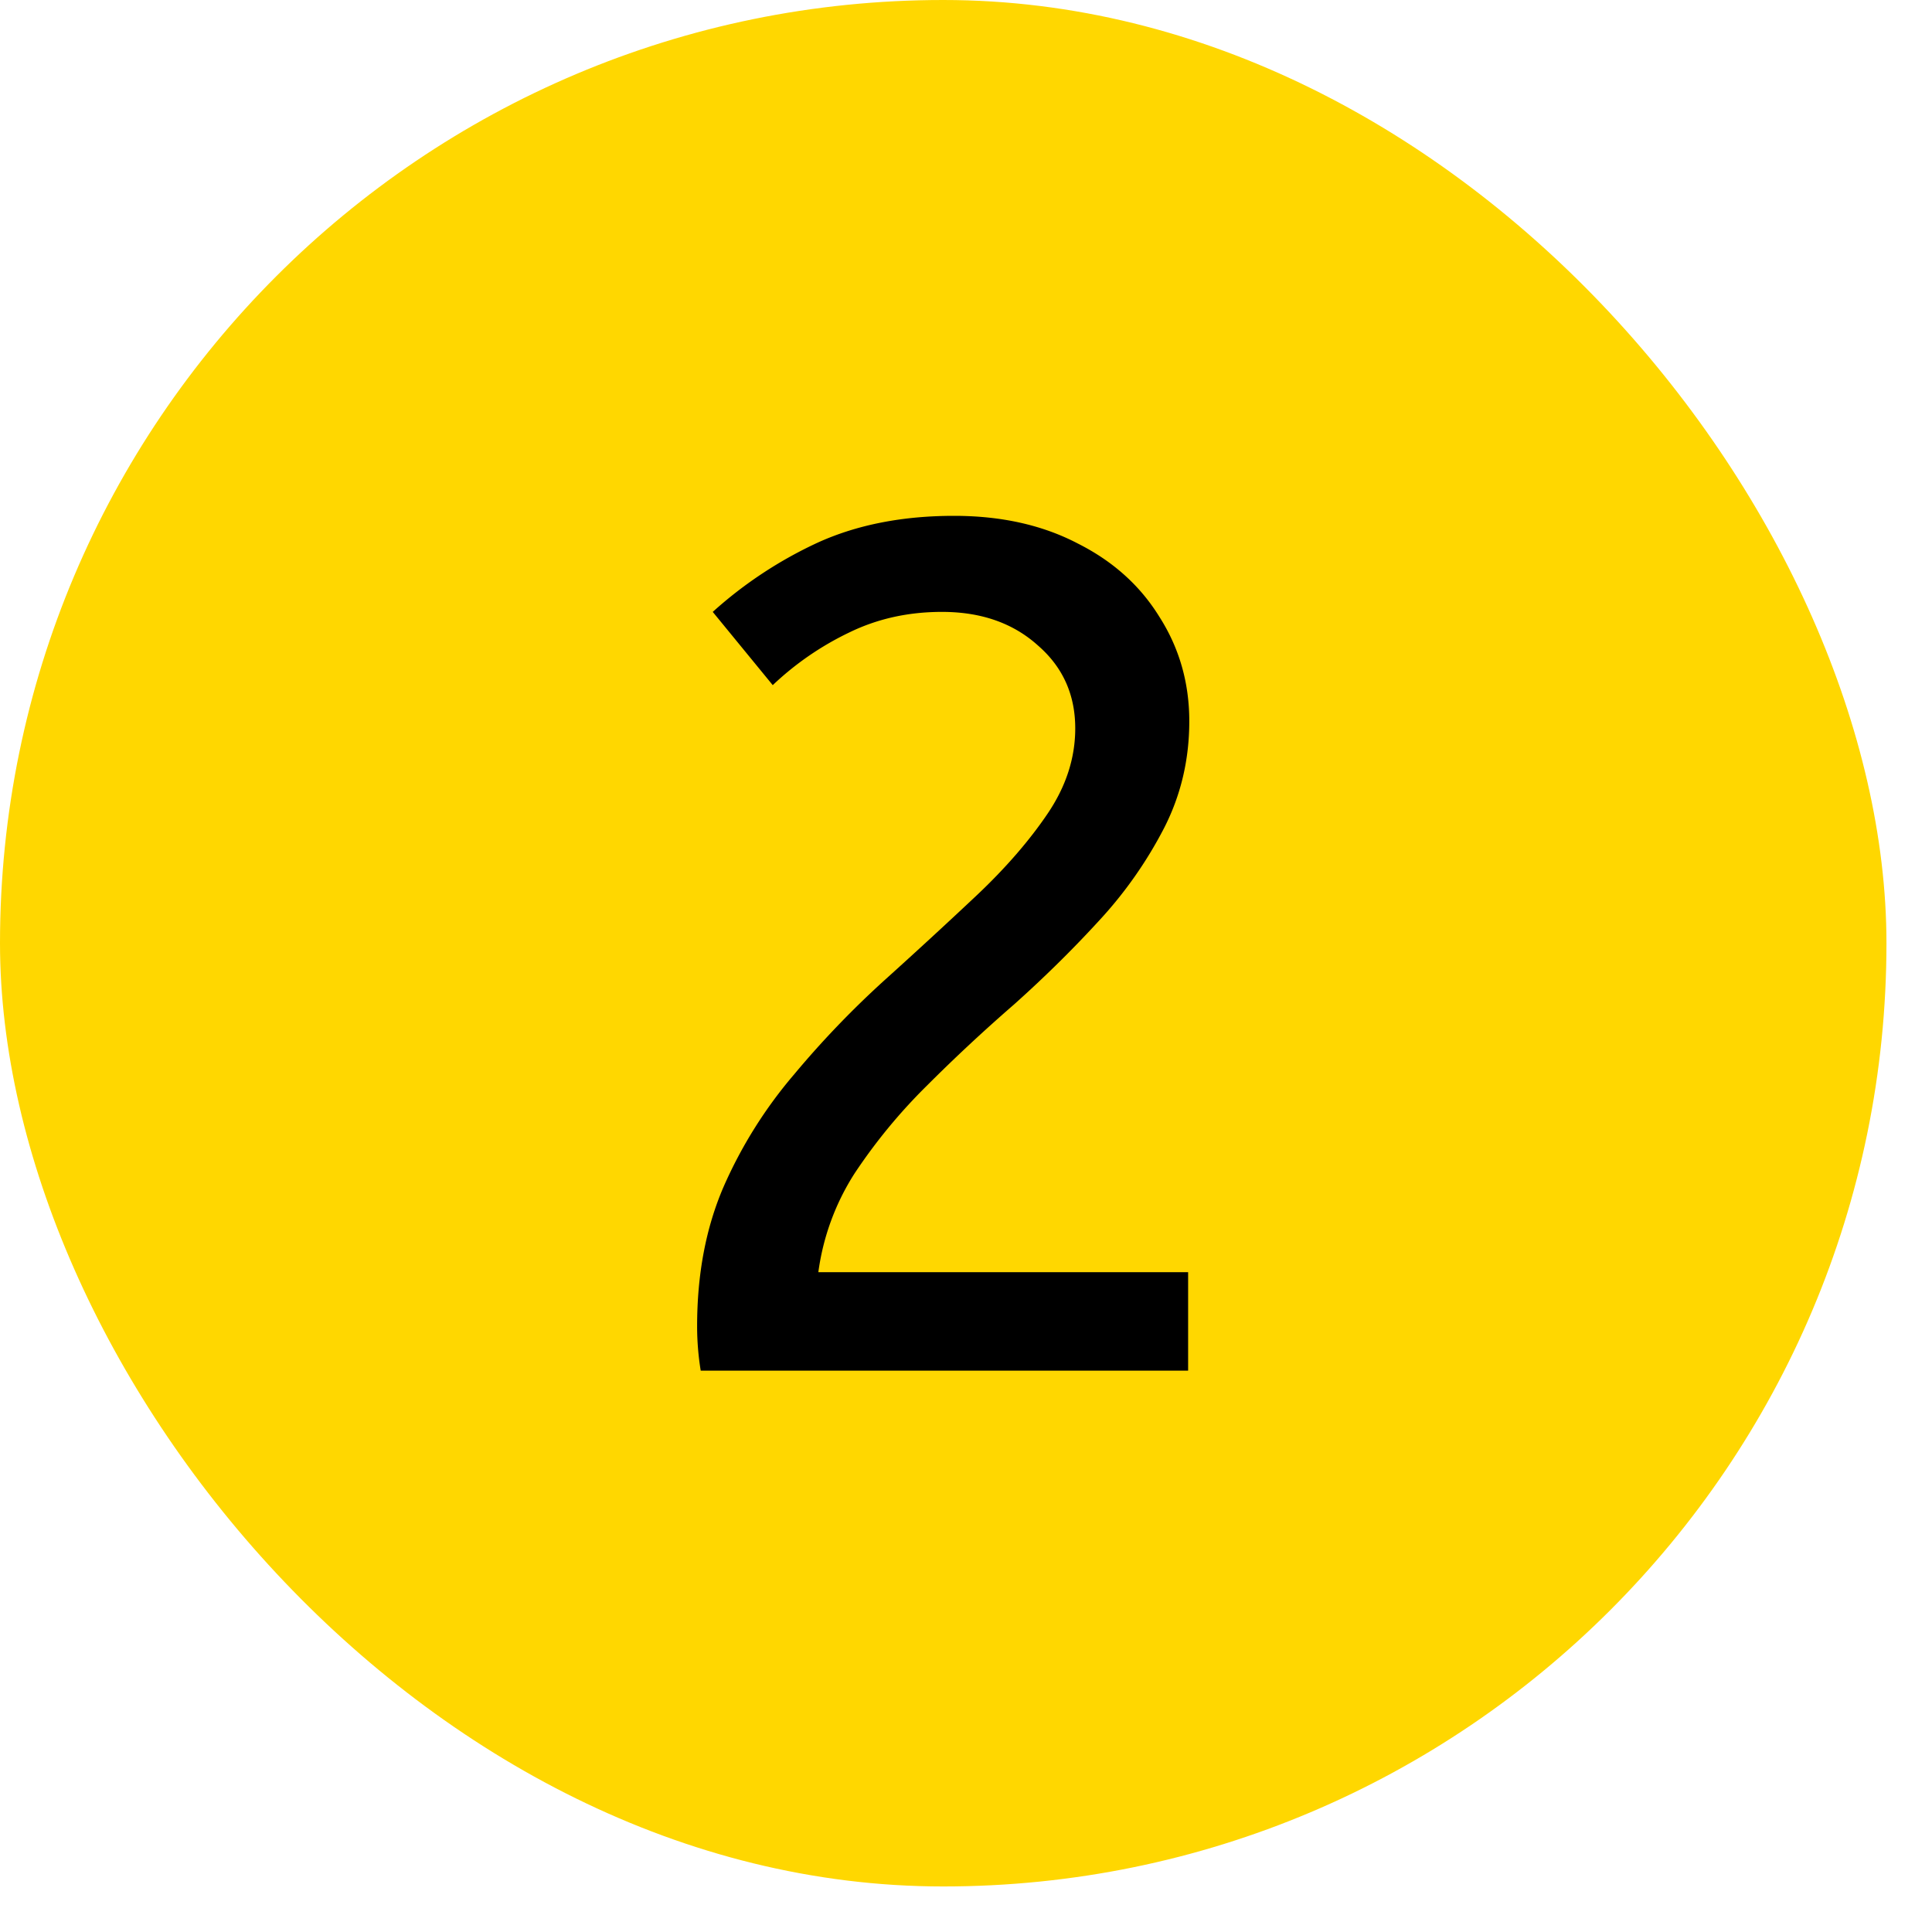 <?xml version="1.0" encoding="UTF-8"?> <svg xmlns="http://www.w3.org/2000/svg" width="35" height="35" fill="none"><rect width="34.175" height="34.175" fill="gold" rx="17.087"></rect><path fill="#000" d="M12.694 24.83a5 5 0 0 1-.065-.805q0-1.413.478-2.522a8.2 8.2 0 0 1 1.284-2.045 17 17 0 0 1 1.652-1.718 104 104 0 0 0 1.653-1.522q.783-.74 1.283-1.479t.5-1.544q0-.914-.674-1.5-.675-.61-1.74-.61-.913 0-1.674.37a5.4 5.4 0 0 0-1.392.957l-1.087-1.327a7.6 7.6 0 0 1 1.913-1.26q1.065-.48 2.458-.48 1.283 0 2.24.5.956.48 1.479 1.327.543.849.543 1.893 0 1.043-.456 1.935a7.6 7.6 0 0 1-1.175 1.675q-.717.783-1.544 1.522-.826.717-1.587 1.479a10 10 0 0 0-1.305 1.587 4.4 4.4 0 0 0-.653 1.784h6.699v1.783z"></path></svg> 